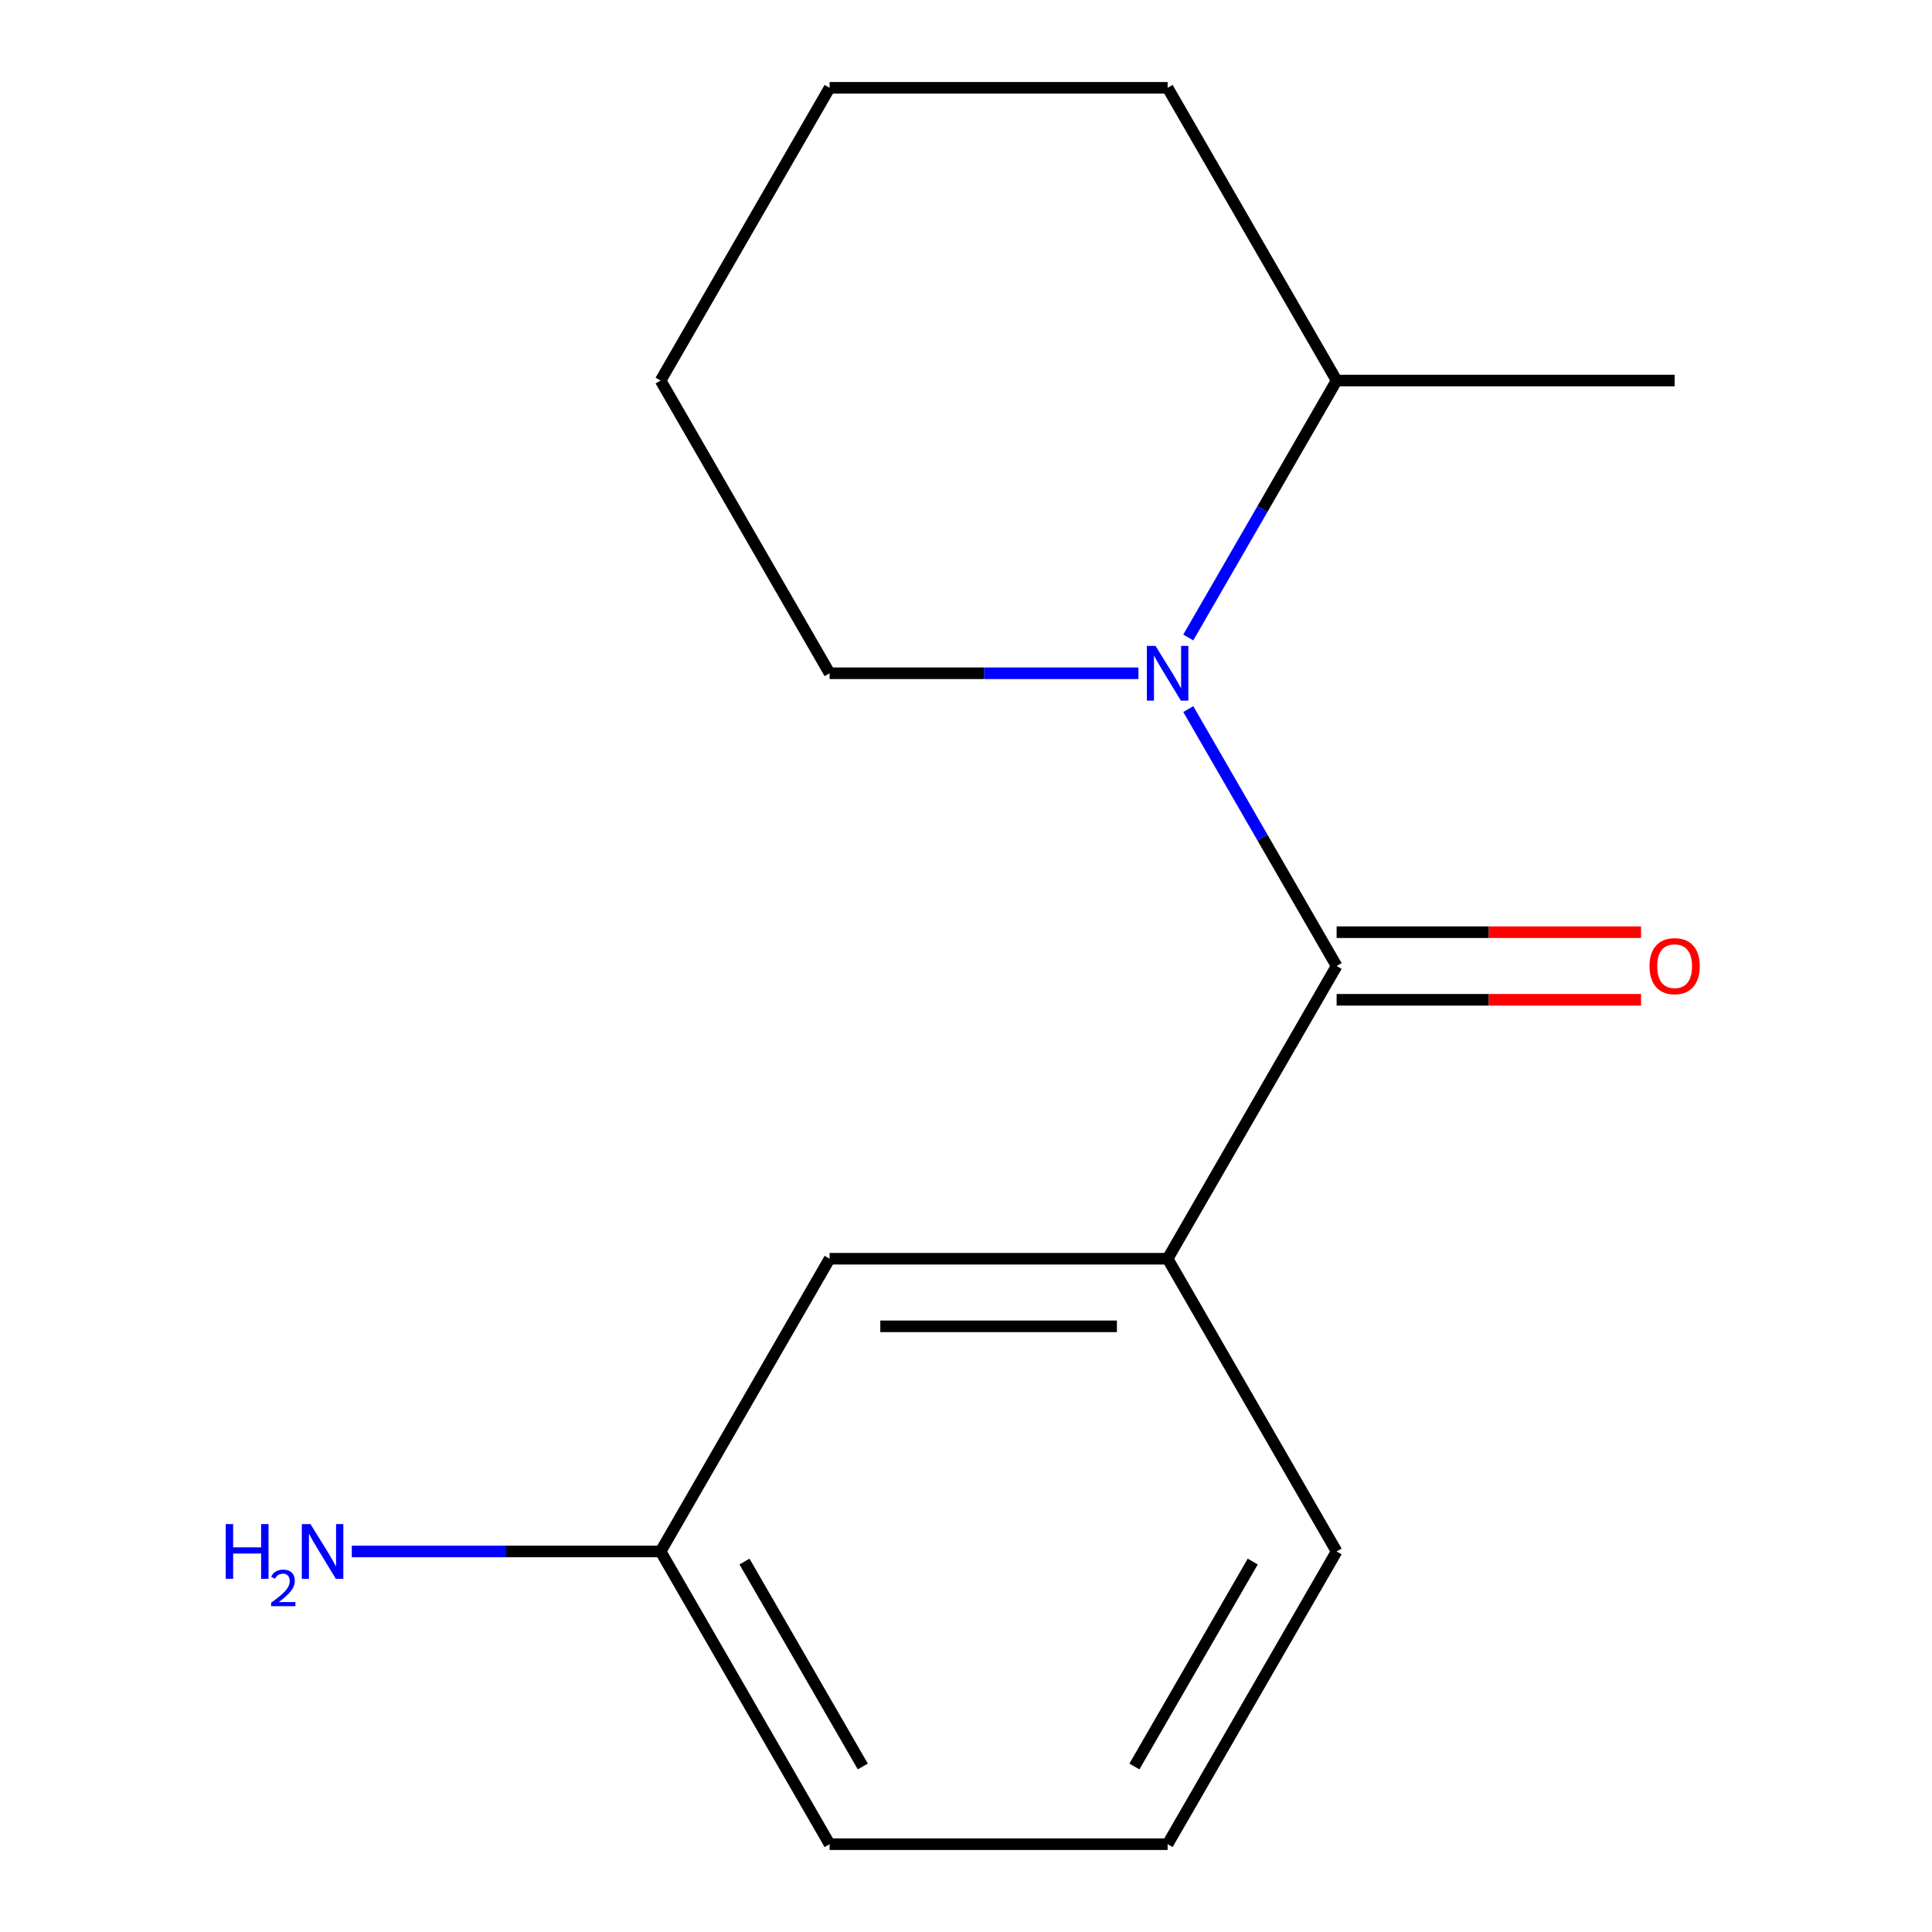 <?xml version='1.0' encoding='iso-8859-1'?>
<svg version='1.1' baseProfile='full'
              xmlns='http://www.w3.org/2000/svg'
                      xmlns:rdkit='http://www.rdkit.org/xml'
                      xmlns:xlink='http://www.w3.org/1999/xlink'
                  xml:space='preserve'
width='1000px' height='1000px' viewBox='0 0 1000 1000'>
<!-- END OF HEADER -->
<rect style='opacity:1.0;fill:#FFFFFF;stroke:none' width='1000' height='1000' x='0' y='0'> </rect>
<path class='bond-0' d='M 691.833,500 L 653.445,433.509' style='fill:none;fill-rule:evenodd;stroke:#000000;stroke-width:6px;stroke-linecap:butt;stroke-linejoin:miter;stroke-opacity:1' />
<path class='bond-0' d='M 653.445,433.509 L 615.056,367.019' style='fill:none;fill-rule:evenodd;stroke:#0000FF;stroke-width:6px;stroke-linecap:butt;stroke-linejoin:miter;stroke-opacity:1' />
<path class='bond-1' d='M 691.833,500 L 604.356,651.515' style='fill:none;fill-rule:evenodd;stroke:#000000;stroke-width:6px;stroke-linecap:butt;stroke-linejoin:miter;stroke-opacity:1' />
<path class='bond-2' d='M 691.833,517.495 L 770.624,517.495' style='fill:none;fill-rule:evenodd;stroke:#000000;stroke-width:6px;stroke-linecap:butt;stroke-linejoin:miter;stroke-opacity:1' />
<path class='bond-2' d='M 770.624,517.495 L 849.414,517.495' style='fill:none;fill-rule:evenodd;stroke:#FF0000;stroke-width:6px;stroke-linecap:butt;stroke-linejoin:miter;stroke-opacity:1' />
<path class='bond-2' d='M 691.833,482.505 L 770.624,482.505' style='fill:none;fill-rule:evenodd;stroke:#000000;stroke-width:6px;stroke-linecap:butt;stroke-linejoin:miter;stroke-opacity:1' />
<path class='bond-2' d='M 770.624,482.505 L 849.414,482.505' style='fill:none;fill-rule:evenodd;stroke:#FF0000;stroke-width:6px;stroke-linecap:butt;stroke-linejoin:miter;stroke-opacity:1' />
<path class='bond-3' d='M 615.056,329.951 L 653.445,263.46' style='fill:none;fill-rule:evenodd;stroke:#0000FF;stroke-width:6px;stroke-linecap:butt;stroke-linejoin:miter;stroke-opacity:1' />
<path class='bond-3' d='M 653.445,263.46 L 691.833,196.97' style='fill:none;fill-rule:evenodd;stroke:#000000;stroke-width:6px;stroke-linecap:butt;stroke-linejoin:miter;stroke-opacity:1' />
<path class='bond-6' d='M 589.242,348.485 L 509.322,348.485' style='fill:none;fill-rule:evenodd;stroke:#0000FF;stroke-width:6px;stroke-linecap:butt;stroke-linejoin:miter;stroke-opacity:1' />
<path class='bond-6' d='M 509.322,348.485 L 429.401,348.485' style='fill:none;fill-rule:evenodd;stroke:#000000;stroke-width:6px;stroke-linecap:butt;stroke-linejoin:miter;stroke-opacity:1' />
<path class='bond-4' d='M 604.356,651.515 L 429.401,651.515' style='fill:none;fill-rule:evenodd;stroke:#000000;stroke-width:6px;stroke-linecap:butt;stroke-linejoin:miter;stroke-opacity:1' />
<path class='bond-4' d='M 578.113,686.506 L 455.644,686.506' style='fill:none;fill-rule:evenodd;stroke:#000000;stroke-width:6px;stroke-linecap:butt;stroke-linejoin:miter;stroke-opacity:1' />
<path class='bond-8' d='M 604.356,651.515 L 691.833,803.03' style='fill:none;fill-rule:evenodd;stroke:#000000;stroke-width:6px;stroke-linecap:butt;stroke-linejoin:miter;stroke-opacity:1' />
<path class='bond-10' d='M 691.833,196.97 L 866.788,196.97' style='fill:none;fill-rule:evenodd;stroke:#000000;stroke-width:6px;stroke-linecap:butt;stroke-linejoin:miter;stroke-opacity:1' />
<path class='bond-12' d='M 691.833,196.97 L 604.356,45.455' style='fill:none;fill-rule:evenodd;stroke:#000000;stroke-width:6px;stroke-linecap:butt;stroke-linejoin:miter;stroke-opacity:1' />
<path class='bond-5' d='M 429.401,651.515 L 341.924,803.03' style='fill:none;fill-rule:evenodd;stroke:#000000;stroke-width:6px;stroke-linecap:butt;stroke-linejoin:miter;stroke-opacity:1' />
<path class='bond-7' d='M 341.924,803.03 L 262.004,803.03' style='fill:none;fill-rule:evenodd;stroke:#000000;stroke-width:6px;stroke-linecap:butt;stroke-linejoin:miter;stroke-opacity:1' />
<path class='bond-7' d='M 262.004,803.03 L 182.083,803.03' style='fill:none;fill-rule:evenodd;stroke:#0000FF;stroke-width:6px;stroke-linecap:butt;stroke-linejoin:miter;stroke-opacity:1' />
<path class='bond-15' d='M 341.924,803.03 L 429.401,954.545' style='fill:none;fill-rule:evenodd;stroke:#000000;stroke-width:6px;stroke-linecap:butt;stroke-linejoin:miter;stroke-opacity:1' />
<path class='bond-15' d='M 385.349,808.262 L 446.583,914.323' style='fill:none;fill-rule:evenodd;stroke:#000000;stroke-width:6px;stroke-linecap:butt;stroke-linejoin:miter;stroke-opacity:1' />
<path class='bond-13' d='M 429.401,348.485 L 341.924,196.97' style='fill:none;fill-rule:evenodd;stroke:#000000;stroke-width:6px;stroke-linecap:butt;stroke-linejoin:miter;stroke-opacity:1' />
<path class='bond-9' d='M 691.833,803.03 L 604.356,954.545' style='fill:none;fill-rule:evenodd;stroke:#000000;stroke-width:6px;stroke-linecap:butt;stroke-linejoin:miter;stroke-opacity:1' />
<path class='bond-9' d='M 648.409,808.262 L 587.174,914.323' style='fill:none;fill-rule:evenodd;stroke:#000000;stroke-width:6px;stroke-linecap:butt;stroke-linejoin:miter;stroke-opacity:1' />
<path class='bond-11' d='M 604.356,954.545 L 429.401,954.545' style='fill:none;fill-rule:evenodd;stroke:#000000;stroke-width:6px;stroke-linecap:butt;stroke-linejoin:miter;stroke-opacity:1' />
<path class='bond-16' d='M 604.356,45.455 L 429.401,45.455' style='fill:none;fill-rule:evenodd;stroke:#000000;stroke-width:6px;stroke-linecap:butt;stroke-linejoin:miter;stroke-opacity:1' />
<path class='bond-14' d='M 341.924,196.97 L 429.401,45.455' style='fill:none;fill-rule:evenodd;stroke:#000000;stroke-width:6px;stroke-linecap:butt;stroke-linejoin:miter;stroke-opacity:1' />
<path  class='atom-1' d='M 598.096 334.325
L 607.376 349.325
Q 608.296 350.805, 609.776 353.485
Q 611.256 356.165, 611.336 356.325
L 611.336 334.325
L 615.096 334.325
L 615.096 362.645
L 611.216 362.645
L 601.256 346.245
Q 600.096 344.325, 598.856 342.125
Q 597.656 339.925, 597.296 339.245
L 597.296 362.645
L 593.616 362.645
L 593.616 334.325
L 598.096 334.325
' fill='#0000FF'/>
<path  class='atom-3' d='M 853.788 500.08
Q 853.788 493.28, 857.148 489.48
Q 860.508 485.68, 866.788 485.68
Q 873.068 485.68, 876.428 489.48
Q 879.788 493.28, 879.788 500.08
Q 879.788 506.96, 876.388 510.88
Q 872.988 514.76, 866.788 514.76
Q 860.548 514.76, 857.148 510.88
Q 853.788 507, 853.788 500.08
M 866.788 511.56
Q 871.108 511.56, 873.428 508.68
Q 875.788 505.76, 875.788 500.08
Q 875.788 494.52, 873.428 491.72
Q 871.108 488.88, 866.788 488.88
Q 862.468 488.88, 860.108 491.68
Q 857.788 494.48, 857.788 500.08
Q 857.788 505.8, 860.108 508.68
Q 862.468 511.56, 866.788 511.56
' fill='#FF0000'/>
<path  class='atom-8' d='M 116.836 788.87
L 120.676 788.87
L 120.676 800.91
L 135.156 800.91
L 135.156 788.87
L 138.996 788.87
L 138.996 817.19
L 135.156 817.19
L 135.156 804.11
L 120.676 804.11
L 120.676 817.19
L 116.836 817.19
L 116.836 788.87
' fill='#0000FF'/>
<path  class='atom-8' d='M 140.369 816.197
Q 141.056 814.428, 142.692 813.451
Q 144.329 812.448, 146.6 812.448
Q 149.424 812.448, 151.008 813.979
Q 152.592 815.51, 152.592 818.23
Q 152.592 821.002, 150.533 823.589
Q 148.5 826.176, 144.276 829.238
L 152.909 829.238
L 152.909 831.35
L 140.316 831.35
L 140.316 829.582
Q 143.801 827.1, 145.86 825.252
Q 147.946 823.404, 148.949 821.741
Q 149.952 820.078, 149.952 818.362
Q 149.952 816.566, 149.055 815.563
Q 148.157 814.56, 146.6 814.56
Q 145.095 814.56, 144.092 815.167
Q 143.088 815.774, 142.376 817.121
L 140.369 816.197
' fill='#0000FF'/>
<path  class='atom-8' d='M 160.709 788.87
L 169.989 803.87
Q 170.909 805.35, 172.389 808.03
Q 173.869 810.71, 173.949 810.87
L 173.949 788.87
L 177.709 788.87
L 177.709 817.19
L 173.829 817.19
L 163.869 800.79
Q 162.709 798.87, 161.469 796.67
Q 160.269 794.47, 159.909 793.79
L 159.909 817.19
L 156.229 817.19
L 156.229 788.87
L 160.709 788.87
' fill='#0000FF'/>
</svg>
